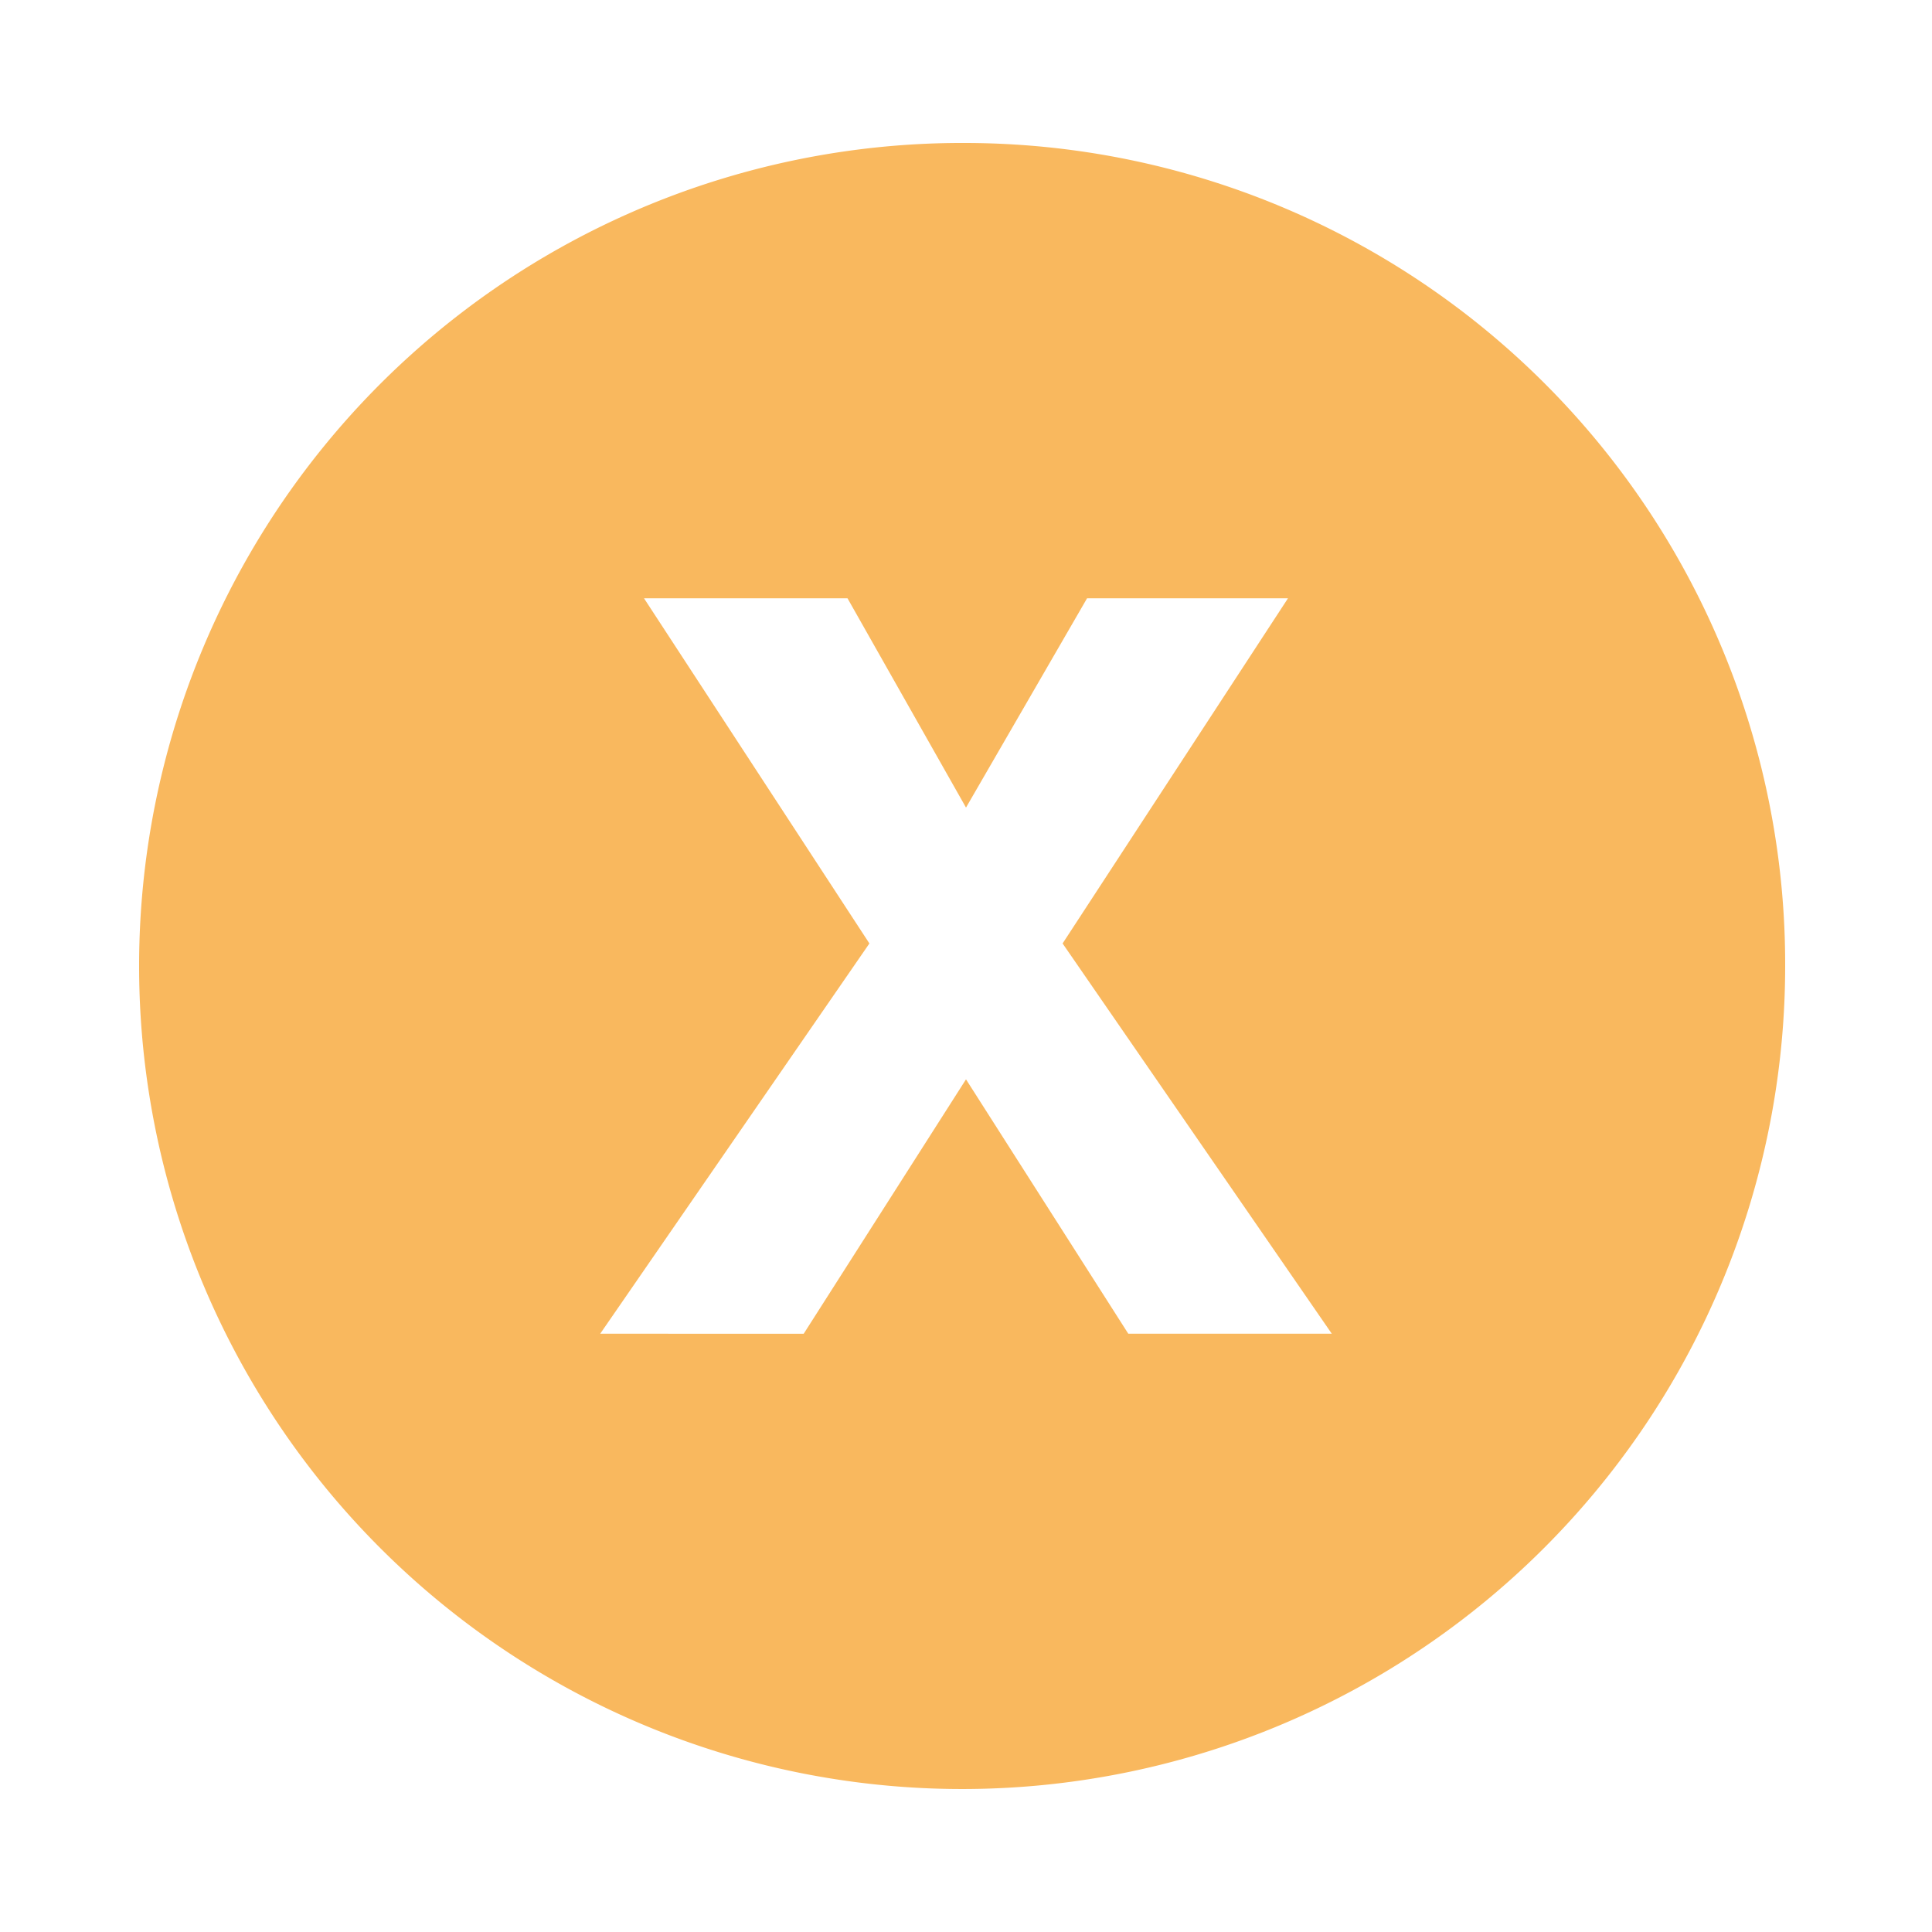 <svg xmlns="http://www.w3.org/2000/svg" viewBox="0 0 30 30">
  <defs>
    <style>
      .a {
        fill: #f9b85e;
      }
    </style>
  </defs>
  <title>Iconos home</title>
  <path class="a" d="M15,2.22A12.78,12.78,0,1,0,27.72,15,12.75,12.75,0,0,0,15,2.22Zm2.52,18.49L15,16.76l-2.52,3.95H9.32l4.18-6.06L10,9.29h3.16L15,12.54l1.88-3.25H20L16.5,14.65l4.18,6.06Z"/>
</svg>
